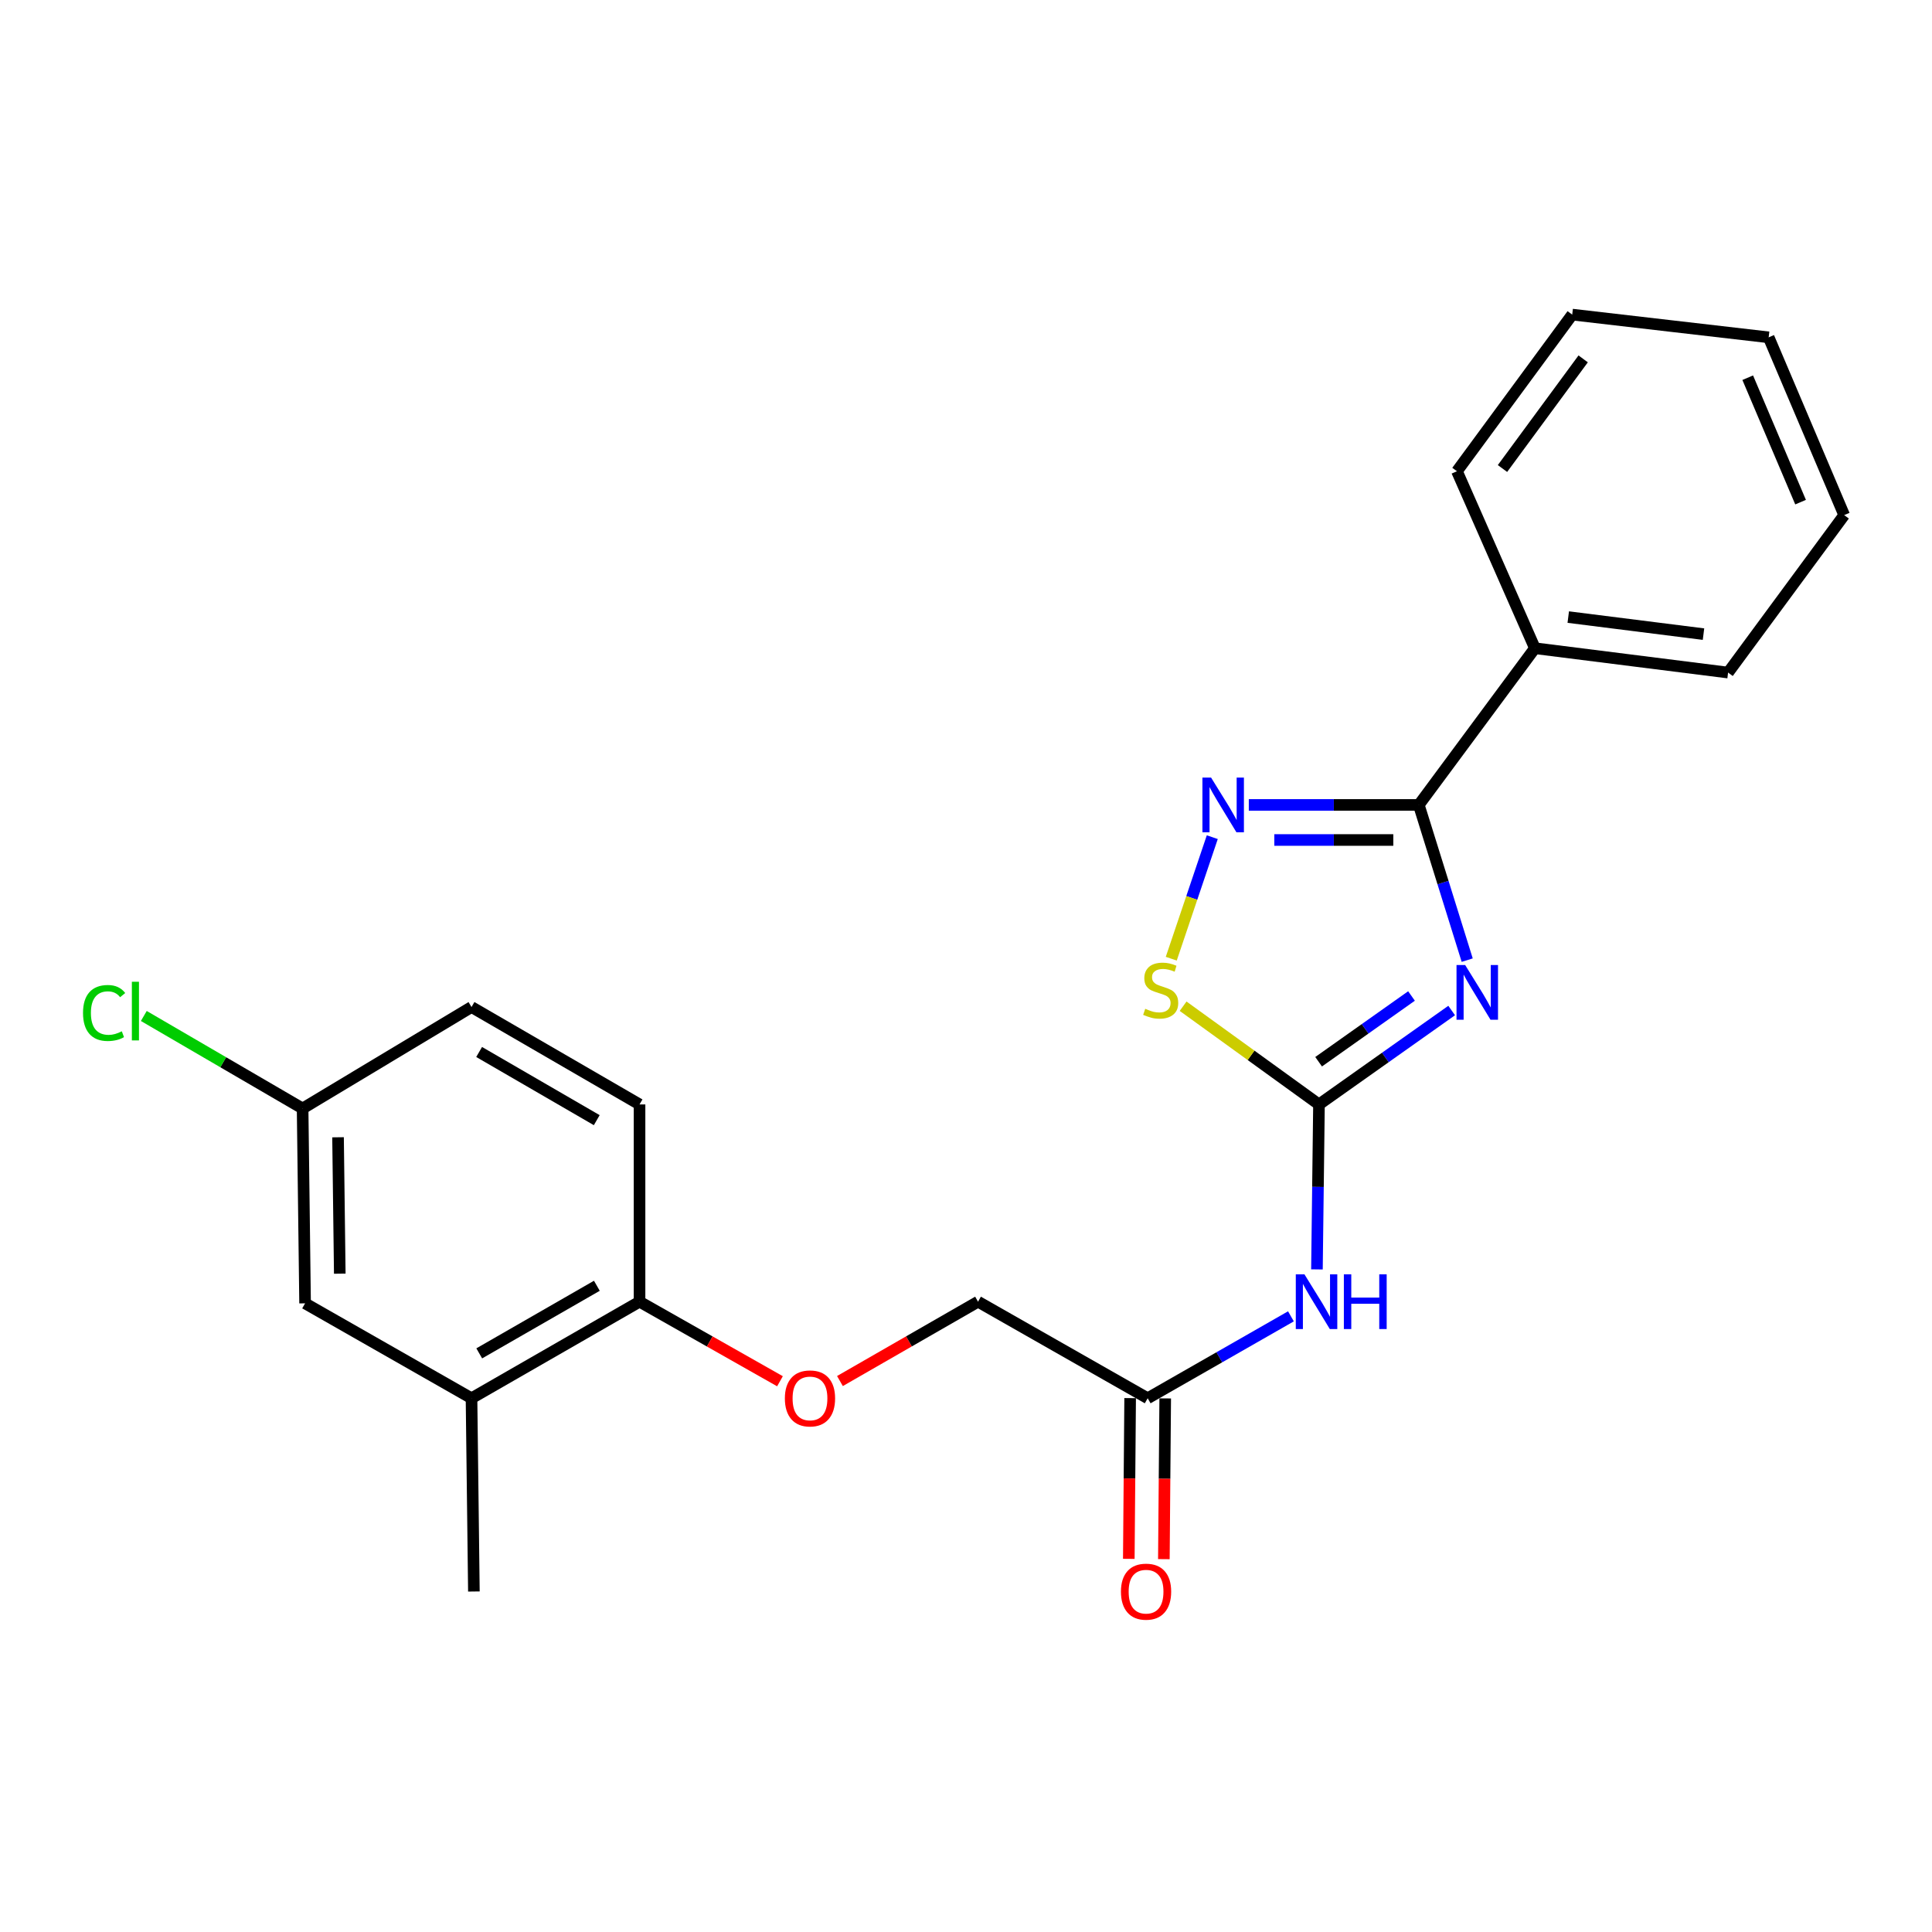 <?xml version='1.0' encoding='iso-8859-1'?>
<svg version='1.1' baseProfile='full'
              xmlns='http://www.w3.org/2000/svg'
                      xmlns:rdkit='http://www.rdkit.org/xml'
                      xmlns:xlink='http://www.w3.org/1999/xlink'
                  xml:space='preserve'
width='1000px' height='1000px' viewBox='0 0 1000 1000'>
<!-- END OF HEADER -->
<rect style='opacity:1.0;fill:#FFFFFF;stroke:none' width='1000' height='1000' x='0' y='0'> </rect>
<path class='bond-0' d='M 751.381,523.043 L 717.041,547.349' style='fill:none;fill-rule:evenodd;stroke:#0000FF;stroke-width:6px;stroke-linecap:butt;stroke-linejoin:miter;stroke-opacity:1' />
<path class='bond-0' d='M 717.041,547.349 L 682.701,571.655' style='fill:none;fill-rule:evenodd;stroke:#000000;stroke-width:6px;stroke-linecap:butt;stroke-linejoin:miter;stroke-opacity:1' />
<path class='bond-0' d='M 730.593,515.52 L 706.555,532.534' style='fill:none;fill-rule:evenodd;stroke:#0000FF;stroke-width:6px;stroke-linecap:butt;stroke-linejoin:miter;stroke-opacity:1' />
<path class='bond-0' d='M 706.555,532.534 L 682.517,549.549' style='fill:none;fill-rule:evenodd;stroke:#000000;stroke-width:6px;stroke-linecap:butt;stroke-linejoin:miter;stroke-opacity:1' />
<path class='bond-1' d='M 759.422,496.964 L 746.896,456.797' style='fill:none;fill-rule:evenodd;stroke:#0000FF;stroke-width:6px;stroke-linecap:butt;stroke-linejoin:miter;stroke-opacity:1' />
<path class='bond-1' d='M 746.896,456.797 L 734.37,416.63' style='fill:none;fill-rule:evenodd;stroke:#000000;stroke-width:6px;stroke-linecap:butt;stroke-linejoin:miter;stroke-opacity:1' />
<path class='bond-3' d='M 682.701,571.655 L 647.54,546.236' style='fill:none;fill-rule:evenodd;stroke:#000000;stroke-width:6px;stroke-linecap:butt;stroke-linejoin:miter;stroke-opacity:1' />
<path class='bond-3' d='M 647.54,546.236 L 612.379,520.816' style='fill:none;fill-rule:evenodd;stroke:#CCCC00;stroke-width:6px;stroke-linecap:butt;stroke-linejoin:miter;stroke-opacity:1' />
<path class='bond-4' d='M 682.701,571.655 L 682.174,614.347' style='fill:none;fill-rule:evenodd;stroke:#000000;stroke-width:6px;stroke-linecap:butt;stroke-linejoin:miter;stroke-opacity:1' />
<path class='bond-4' d='M 682.174,614.347 L 681.647,657.039' style='fill:none;fill-rule:evenodd;stroke:#0000FF;stroke-width:6px;stroke-linecap:butt;stroke-linejoin:miter;stroke-opacity:1' />
<path class='bond-2' d='M 734.37,416.63 L 690.376,416.63' style='fill:none;fill-rule:evenodd;stroke:#000000;stroke-width:6px;stroke-linecap:butt;stroke-linejoin:miter;stroke-opacity:1' />
<path class='bond-2' d='M 690.376,416.63 L 646.382,416.63' style='fill:none;fill-rule:evenodd;stroke:#0000FF;stroke-width:6px;stroke-linecap:butt;stroke-linejoin:miter;stroke-opacity:1' />
<path class='bond-2' d='M 721.172,434.78 L 690.376,434.78' style='fill:none;fill-rule:evenodd;stroke:#000000;stroke-width:6px;stroke-linecap:butt;stroke-linejoin:miter;stroke-opacity:1' />
<path class='bond-2' d='M 690.376,434.78 L 659.58,434.78' style='fill:none;fill-rule:evenodd;stroke:#0000FF;stroke-width:6px;stroke-linecap:butt;stroke-linejoin:miter;stroke-opacity:1' />
<path class='bond-8' d='M 734.37,416.63 L 794.458,335.517' style='fill:none;fill-rule:evenodd;stroke:#000000;stroke-width:6px;stroke-linecap:butt;stroke-linejoin:miter;stroke-opacity:1' />
<path class='bond-23' d='M 627.477,433.318 L 616.86,464.767' style='fill:none;fill-rule:evenodd;stroke:#0000FF;stroke-width:6px;stroke-linecap:butt;stroke-linejoin:miter;stroke-opacity:1' />
<path class='bond-23' d='M 616.86,464.767 L 606.243,496.217' style='fill:none;fill-rule:evenodd;stroke:#CCCC00;stroke-width:6px;stroke-linecap:butt;stroke-linejoin:miter;stroke-opacity:1' />
<path class='bond-5' d='M 668.184,681.334 L 631.11,702.535' style='fill:none;fill-rule:evenodd;stroke:#0000FF;stroke-width:6px;stroke-linecap:butt;stroke-linejoin:miter;stroke-opacity:1' />
<path class='bond-5' d='M 631.11,702.535 L 594.036,723.737' style='fill:none;fill-rule:evenodd;stroke:#000000;stroke-width:6px;stroke-linecap:butt;stroke-linejoin:miter;stroke-opacity:1' />
<path class='bond-11' d='M 584.961,723.661 L 584.613,765.26' style='fill:none;fill-rule:evenodd;stroke:#000000;stroke-width:6px;stroke-linecap:butt;stroke-linejoin:miter;stroke-opacity:1' />
<path class='bond-11' d='M 584.613,765.26 L 584.265,806.859' style='fill:none;fill-rule:evenodd;stroke:#FF0000;stroke-width:6px;stroke-linecap:butt;stroke-linejoin:miter;stroke-opacity:1' />
<path class='bond-11' d='M 603.111,723.812 L 602.763,765.412' style='fill:none;fill-rule:evenodd;stroke:#000000;stroke-width:6px;stroke-linecap:butt;stroke-linejoin:miter;stroke-opacity:1' />
<path class='bond-11' d='M 602.763,765.412 L 602.415,807.011' style='fill:none;fill-rule:evenodd;stroke:#FF0000;stroke-width:6px;stroke-linecap:butt;stroke-linejoin:miter;stroke-opacity:1' />
<path class='bond-13' d='M 594.036,723.737 L 506.228,673.752' style='fill:none;fill-rule:evenodd;stroke:#000000;stroke-width:6px;stroke-linecap:butt;stroke-linejoin:miter;stroke-opacity:1' />
<path class='bond-6' d='M 244.054,723.737 L 331.025,673.752' style='fill:none;fill-rule:evenodd;stroke:#000000;stroke-width:6px;stroke-linecap:butt;stroke-linejoin:miter;stroke-opacity:1' />
<path class='bond-6' d='M 248.055,700.502 L 308.935,665.513' style='fill:none;fill-rule:evenodd;stroke:#000000;stroke-width:6px;stroke-linecap:butt;stroke-linejoin:miter;stroke-opacity:1' />
<path class='bond-10' d='M 244.054,723.737 L 157.91,674.609' style='fill:none;fill-rule:evenodd;stroke:#000000;stroke-width:6px;stroke-linecap:butt;stroke-linejoin:miter;stroke-opacity:1' />
<path class='bond-17' d='M 244.054,723.737 L 245.284,823.756' style='fill:none;fill-rule:evenodd;stroke:#000000;stroke-width:6px;stroke-linecap:butt;stroke-linejoin:miter;stroke-opacity:1' />
<path class='bond-7' d='M 331.025,673.752 L 367.368,694.343' style='fill:none;fill-rule:evenodd;stroke:#000000;stroke-width:6px;stroke-linecap:butt;stroke-linejoin:miter;stroke-opacity:1' />
<path class='bond-7' d='M 367.368,694.343 L 403.712,714.935' style='fill:none;fill-rule:evenodd;stroke:#FF0000;stroke-width:6px;stroke-linecap:butt;stroke-linejoin:miter;stroke-opacity:1' />
<path class='bond-12' d='M 331.025,673.752 L 331.025,571.655' style='fill:none;fill-rule:evenodd;stroke:#000000;stroke-width:6px;stroke-linecap:butt;stroke-linejoin:miter;stroke-opacity:1' />
<path class='bond-18' d='M 794.458,335.517 L 894.457,348.122' style='fill:none;fill-rule:evenodd;stroke:#000000;stroke-width:6px;stroke-linecap:butt;stroke-linejoin:miter;stroke-opacity:1' />
<path class='bond-18' d='M 811.728,319.4 L 881.727,328.223' style='fill:none;fill-rule:evenodd;stroke:#000000;stroke-width:6px;stroke-linecap:butt;stroke-linejoin:miter;stroke-opacity:1' />
<path class='bond-19' d='M 794.458,335.517 L 754.113,243.908' style='fill:none;fill-rule:evenodd;stroke:#000000;stroke-width:6px;stroke-linecap:butt;stroke-linejoin:miter;stroke-opacity:1' />
<path class='bond-9' d='M 434.755,714.825 L 470.491,694.288' style='fill:none;fill-rule:evenodd;stroke:#FF0000;stroke-width:6px;stroke-linecap:butt;stroke-linejoin:miter;stroke-opacity:1' />
<path class='bond-9' d='M 470.491,694.288 L 506.228,673.752' style='fill:none;fill-rule:evenodd;stroke:#000000;stroke-width:6px;stroke-linecap:butt;stroke-linejoin:miter;stroke-opacity:1' />
<path class='bond-25' d='M 157.91,674.609 L 156.629,573.753' style='fill:none;fill-rule:evenodd;stroke:#000000;stroke-width:6px;stroke-linecap:butt;stroke-linejoin:miter;stroke-opacity:1' />
<path class='bond-25' d='M 175.867,659.25 L 174.97,588.651' style='fill:none;fill-rule:evenodd;stroke:#000000;stroke-width:6px;stroke-linecap:butt;stroke-linejoin:miter;stroke-opacity:1' />
<path class='bond-15' d='M 331.025,571.655 L 244.054,521.237' style='fill:none;fill-rule:evenodd;stroke:#000000;stroke-width:6px;stroke-linecap:butt;stroke-linejoin:miter;stroke-opacity:1' />
<path class='bond-15' d='M 308.876,579.795 L 247.997,544.503' style='fill:none;fill-rule:evenodd;stroke:#000000;stroke-width:6px;stroke-linecap:butt;stroke-linejoin:miter;stroke-opacity:1' />
<path class='bond-14' d='M 156.629,573.753 L 244.054,521.237' style='fill:none;fill-rule:evenodd;stroke:#000000;stroke-width:6px;stroke-linecap:butt;stroke-linejoin:miter;stroke-opacity:1' />
<path class='bond-16' d='M 156.629,573.753 L 115.532,549.809' style='fill:none;fill-rule:evenodd;stroke:#000000;stroke-width:6px;stroke-linecap:butt;stroke-linejoin:miter;stroke-opacity:1' />
<path class='bond-16' d='M 115.532,549.809 L 74.435,525.866' style='fill:none;fill-rule:evenodd;stroke:#00CC00;stroke-width:6px;stroke-linecap:butt;stroke-linejoin:miter;stroke-opacity:1' />
<path class='bond-21' d='M 894.457,348.122 L 954.545,266.616' style='fill:none;fill-rule:evenodd;stroke:#000000;stroke-width:6px;stroke-linecap:butt;stroke-linejoin:miter;stroke-opacity:1' />
<path class='bond-20' d='M 754.113,243.908 L 813.778,162.835' style='fill:none;fill-rule:evenodd;stroke:#000000;stroke-width:6px;stroke-linecap:butt;stroke-linejoin:miter;stroke-opacity:1' />
<path class='bond-20' d='M 777.682,242.505 L 819.447,185.755' style='fill:none;fill-rule:evenodd;stroke:#000000;stroke-width:6px;stroke-linecap:butt;stroke-linejoin:miter;stroke-opacity:1' />
<path class='bond-22' d='M 813.778,162.835 L 915.461,174.603' style='fill:none;fill-rule:evenodd;stroke:#000000;stroke-width:6px;stroke-linecap:butt;stroke-linejoin:miter;stroke-opacity:1' />
<path class='bond-24' d='M 954.545,266.616 L 915.461,174.603' style='fill:none;fill-rule:evenodd;stroke:#000000;stroke-width:6px;stroke-linecap:butt;stroke-linejoin:miter;stroke-opacity:1' />
<path class='bond-24' d='M 931.977,259.91 L 904.618,195.501' style='fill:none;fill-rule:evenodd;stroke:#000000;stroke-width:6px;stroke-linecap:butt;stroke-linejoin:miter;stroke-opacity:1' />
<path  class='atom-0' d='M 758.371 499.505
L 767.651 514.505
Q 768.571 515.985, 770.051 518.665
Q 771.531 521.345, 771.611 521.505
L 771.611 499.505
L 775.371 499.505
L 775.371 527.825
L 771.491 527.825
L 761.531 511.425
Q 760.371 509.505, 759.131 507.305
Q 757.931 505.105, 757.571 504.425
L 757.571 527.825
L 753.891 527.825
L 753.891 499.505
L 758.371 499.505
' fill='#0000FF'/>
<path  class='atom-3' d='M 626.85 402.47
L 636.13 417.47
Q 637.05 418.95, 638.53 421.63
Q 640.01 424.31, 640.09 424.47
L 640.09 402.47
L 643.85 402.47
L 643.85 430.79
L 639.97 430.79
L 630.01 414.39
Q 628.85 412.47, 627.61 410.27
Q 626.41 408.07, 626.05 407.39
L 626.05 430.79
L 622.37 430.79
L 622.37 402.47
L 626.85 402.47
' fill='#0000FF'/>
<path  class='atom-4' d='M 592.772 522.144
Q 593.092 522.264, 594.412 522.824
Q 595.732 523.384, 597.172 523.744
Q 598.652 524.064, 600.092 524.064
Q 602.772 524.064, 604.332 522.784
Q 605.892 521.464, 605.892 519.184
Q 605.892 517.624, 605.092 516.664
Q 604.332 515.704, 603.132 515.184
Q 601.932 514.664, 599.932 514.064
Q 597.412 513.304, 595.892 512.584
Q 594.412 511.864, 593.332 510.344
Q 592.292 508.824, 592.292 506.264
Q 592.292 502.704, 594.692 500.504
Q 597.132 498.304, 601.932 498.304
Q 605.212 498.304, 608.932 499.864
L 608.012 502.944
Q 604.612 501.544, 602.052 501.544
Q 599.292 501.544, 597.772 502.704
Q 596.252 503.824, 596.292 505.784
Q 596.292 507.304, 597.052 508.224
Q 597.852 509.144, 598.972 509.664
Q 600.132 510.184, 602.052 510.784
Q 604.612 511.584, 606.132 512.384
Q 607.652 513.184, 608.732 514.824
Q 609.852 516.424, 609.852 519.184
Q 609.852 523.104, 607.212 525.224
Q 604.612 527.304, 600.252 527.304
Q 597.732 527.304, 595.812 526.744
Q 593.932 526.224, 591.692 525.304
L 592.772 522.144
' fill='#CCCC00'/>
<path  class='atom-5' d='M 675.181 659.592
L 684.461 674.592
Q 685.381 676.072, 686.861 678.752
Q 688.341 681.432, 688.421 681.592
L 688.421 659.592
L 692.181 659.592
L 692.181 687.912
L 688.301 687.912
L 678.341 671.512
Q 677.181 669.592, 675.941 667.392
Q 674.741 665.192, 674.381 664.512
L 674.381 687.912
L 670.701 687.912
L 670.701 659.592
L 675.181 659.592
' fill='#0000FF'/>
<path  class='atom-5' d='M 695.581 659.592
L 699.421 659.592
L 699.421 671.632
L 713.901 671.632
L 713.901 659.592
L 717.741 659.592
L 717.741 687.912
L 713.901 687.912
L 713.901 674.832
L 699.421 674.832
L 699.421 687.912
L 695.581 687.912
L 695.581 659.592
' fill='#0000FF'/>
<path  class='atom-10' d='M 406.247 723.817
Q 406.247 717.017, 409.607 713.217
Q 412.967 709.417, 419.247 709.417
Q 425.527 709.417, 428.887 713.217
Q 432.247 717.017, 432.247 723.817
Q 432.247 730.697, 428.847 734.617
Q 425.447 738.497, 419.247 738.497
Q 413.007 738.497, 409.607 734.617
Q 406.247 730.737, 406.247 723.817
M 419.247 735.297
Q 423.567 735.297, 425.887 732.417
Q 428.247 729.497, 428.247 723.817
Q 428.247 718.257, 425.887 715.457
Q 423.567 712.617, 419.247 712.617
Q 414.927 712.617, 412.567 715.417
Q 410.247 718.217, 410.247 723.817
Q 410.247 729.537, 412.567 732.417
Q 414.927 735.297, 419.247 735.297
' fill='#FF0000'/>
<path  class='atom-12' d='M 580.199 823.836
Q 580.199 817.036, 583.559 813.236
Q 586.919 809.436, 593.199 809.436
Q 599.479 809.436, 602.839 813.236
Q 606.199 817.036, 606.199 823.836
Q 606.199 830.716, 602.799 834.636
Q 599.399 838.516, 593.199 838.516
Q 586.959 838.516, 583.559 834.636
Q 580.199 830.756, 580.199 823.836
M 593.199 835.316
Q 597.519 835.316, 599.839 832.436
Q 602.199 829.516, 602.199 823.836
Q 602.199 818.276, 599.839 815.476
Q 597.519 812.636, 593.199 812.636
Q 588.879 812.636, 586.519 815.436
Q 584.199 818.236, 584.199 823.836
Q 584.199 829.556, 586.519 832.436
Q 588.879 835.316, 593.199 835.316
' fill='#FF0000'/>
<path  class='atom-17' d='M 42.971 524.315
Q 42.971 517.275, 46.251 513.595
Q 49.571 509.875, 55.851 509.875
Q 61.691 509.875, 64.811 513.995
L 62.171 516.155
Q 59.891 513.155, 55.851 513.155
Q 51.571 513.155, 49.291 516.035
Q 47.051 518.875, 47.051 524.315
Q 47.051 529.915, 49.371 532.795
Q 51.731 535.675, 56.291 535.675
Q 59.411 535.675, 63.051 533.795
L 64.171 536.795
Q 62.691 537.755, 60.451 538.315
Q 58.211 538.875, 55.731 538.875
Q 49.571 538.875, 46.251 535.115
Q 42.971 531.355, 42.971 524.315
' fill='#00CC00'/>
<path  class='atom-17' d='M 68.251 508.155
L 71.931 508.155
L 71.931 538.515
L 68.251 538.515
L 68.251 508.155
' fill='#00CC00'/>
</svg>
